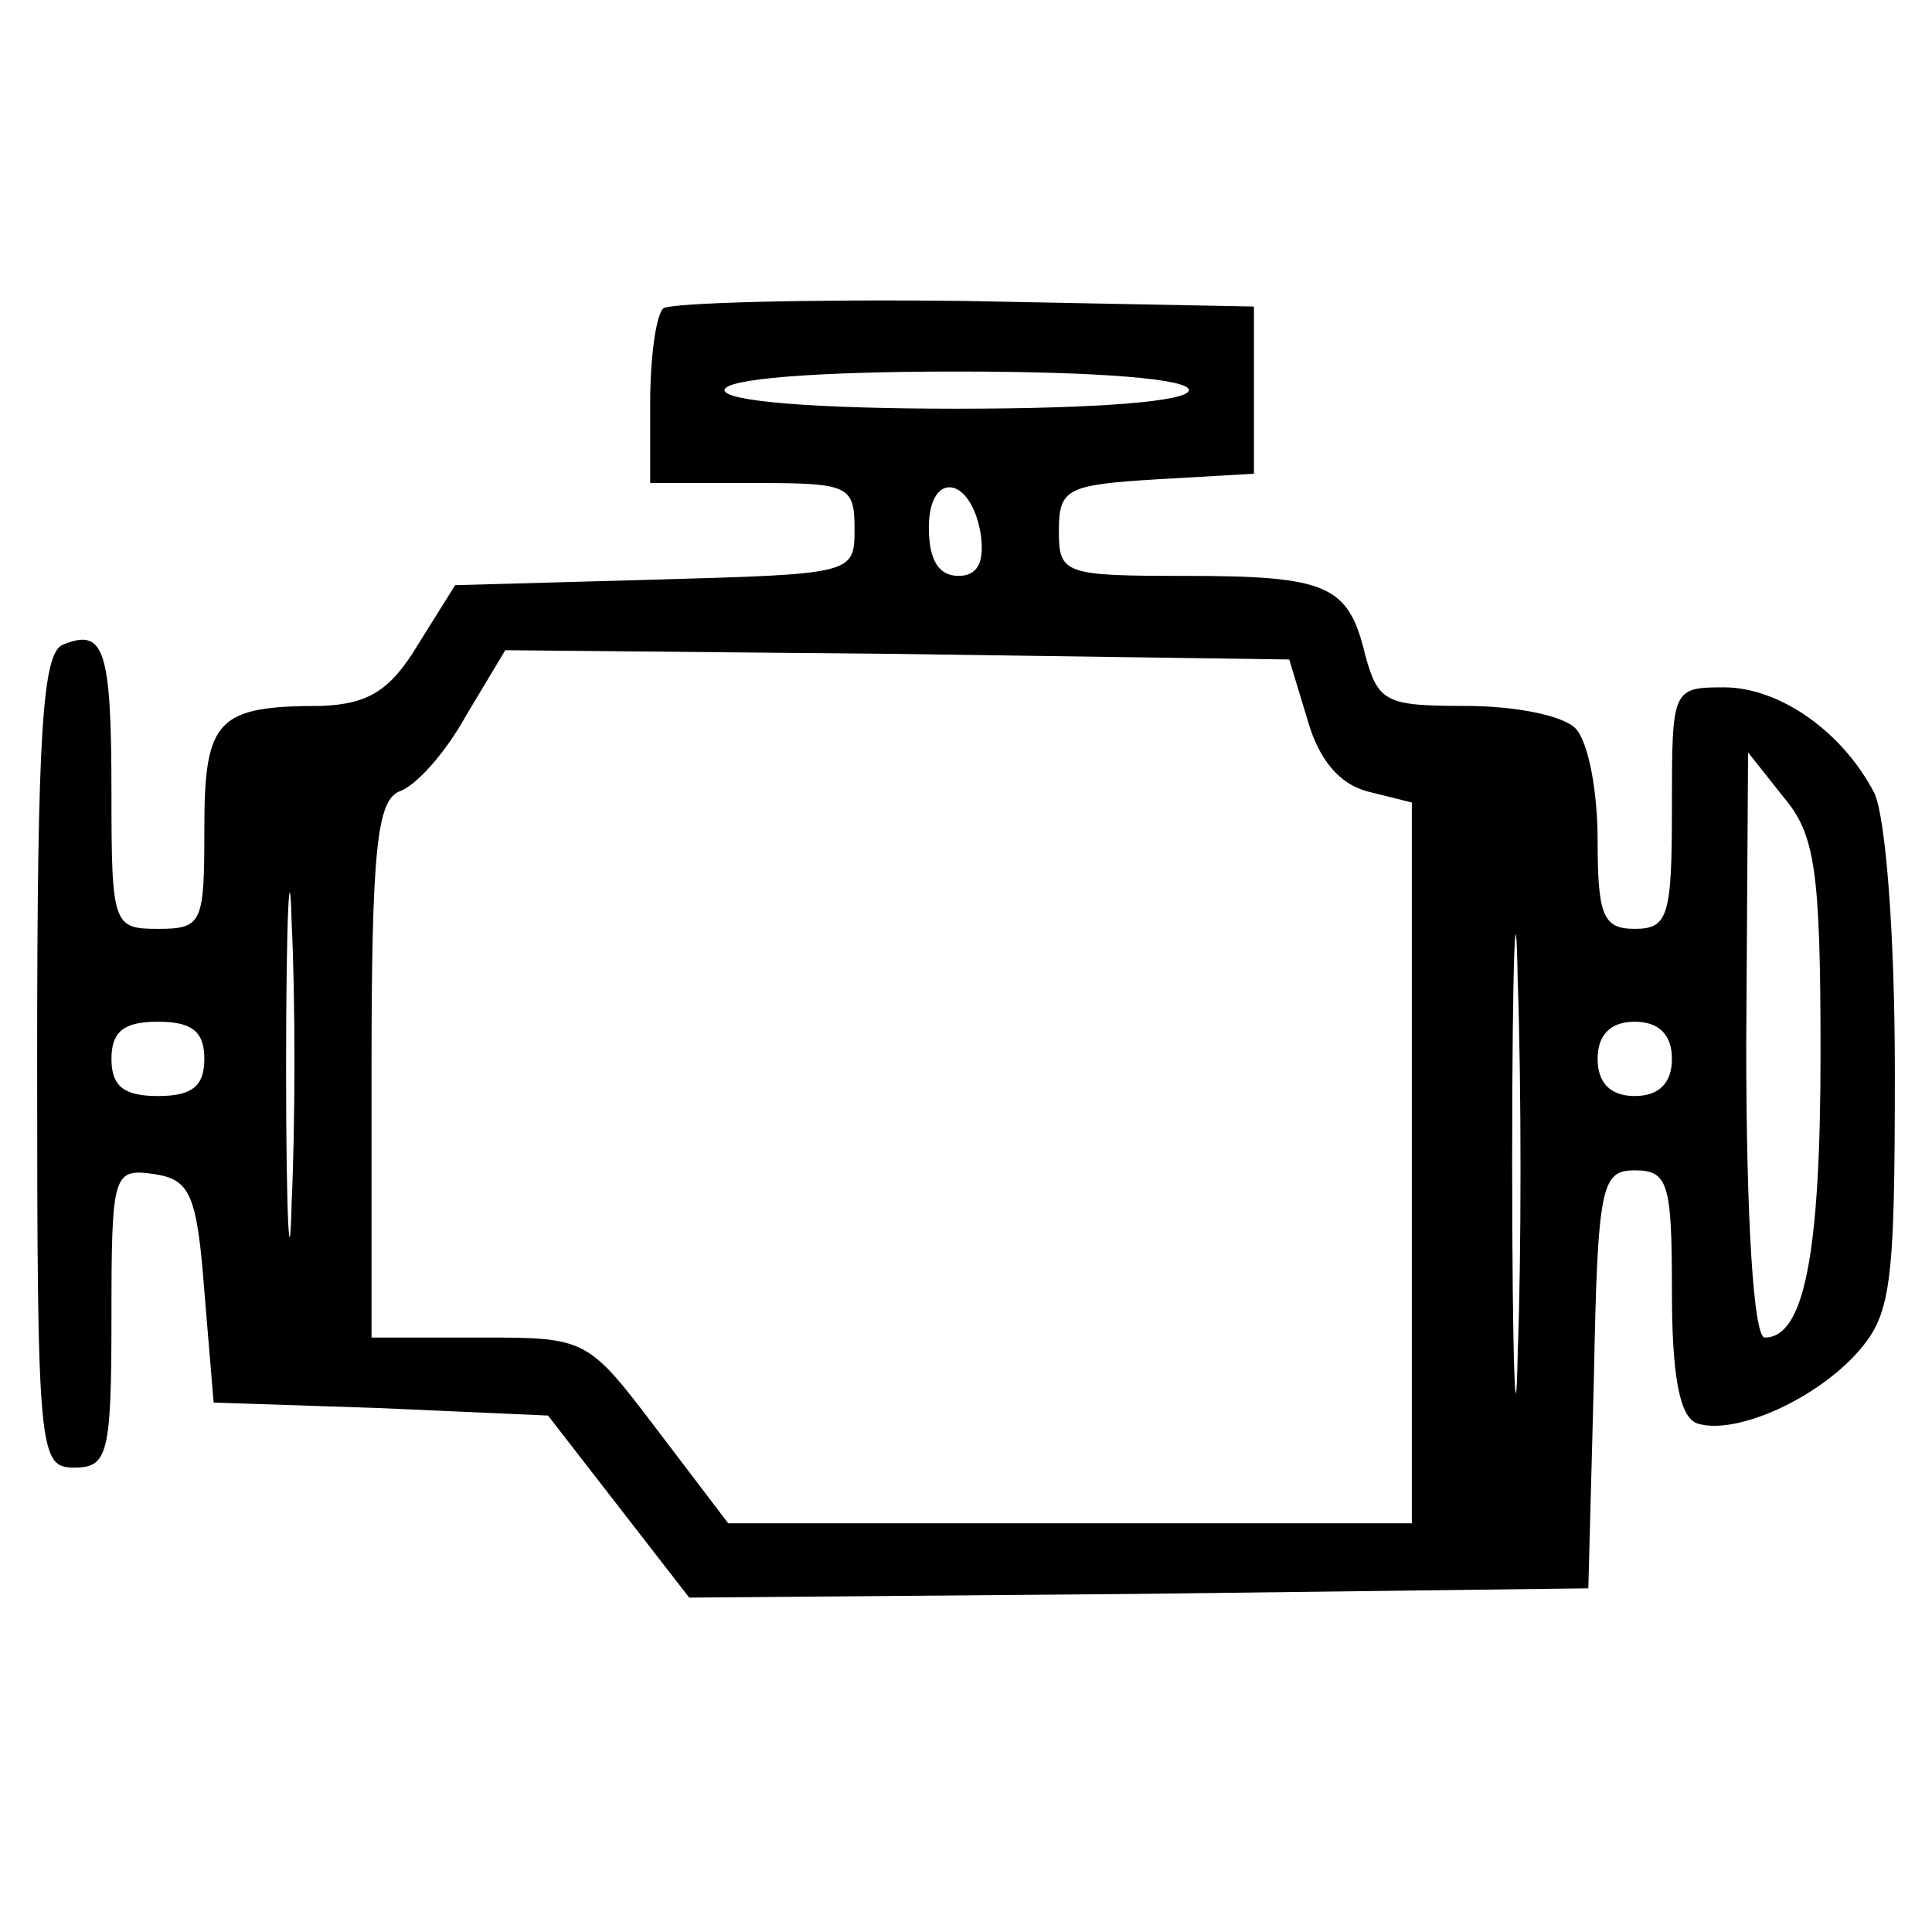 <?xml version="1.0" standalone="no"?>
<!DOCTYPE svg PUBLIC "-//W3C//DTD SVG 20010904//EN"
 "http://www.w3.org/TR/2001/REC-SVG-20010904/DTD/svg10.dtd">
<svg version="1.0" xmlns="http://www.w3.org/2000/svg"
 width="104pt" height="104pt" viewBox="0 0 104 104"
 preserveAspectRatio="xMidYMid meet">

<g transform="translate(0,104) scale(0.1,-0.1)"
fill="#000000" stroke="none">
<path d="M357 874 c-4 -4 -7 -27 -7 -51 l0 -43 55 0 c52 0 55 -1 55 -25 0 -24
-1 -24 -107 -27 l-108 -3 -20 -32 c-15 -25 -27 -32 -52 -33 -56 0 -63 -7 -63
-66 0 -51 -1 -54 -25 -54 -24 0 -25 2 -25 73 0 78 -4 89 -26 80 -11 -4 -14
-45 -14 -224 0 -212 1 -219 20 -219 18 0 20 7 20 81 0 78 1 80 23 77 19 -3 23
-10 27 -63 l5 -60 90 -3 90 -4 38 -49 38 -49 242 2 242 3 3 113 c2 104 4 112
22 112 18 0 20 -7 20 -65 0 -45 4 -67 13 -71 19 -7 62 11 86 37 19 21 21 35
21 152 0 75 -5 137 -11 150 -17 33 -51 57 -81 57 -28 0 -28 -1 -28 -65 0 -58
-2 -65 -20 -65 -17 0 -20 7 -20 48 0 26 -5 53 -12 60 -7 7 -33 12 -59 12 -43
0 -47 2 -54 27 -9 38 -20 43 -97 43 -65 0 -68 1 -68 24 0 23 4 25 53 28 l52 3
0 45 0 45 -156 3 c-85 1 -158 -1 -162 -4z m283 -44 c0 -6 -48 -10 -125 -10
-77 0 -125 4 -125 10 0 6 48 10 125 10 77 0 125 -4 125 -10z m-112 -78 c2 -15
-2 -22 -12 -22 -11 0 -16 9 -16 26 0 31 23 28 28 -4z m176 -100 c6 -21 17 -34
32 -38 l24 -6 0 -194 0 -194 -184 0 -184 0 -38 50 c-38 50 -38 50 -96 50 l-58
0 0 144 c0 119 3 145 15 150 9 3 25 21 36 41 l21 35 211 -2 211 -3 10 -33z
m276 -179 c0 -109 -9 -153 -30 -153 -6 0 -10 63 -10 158 l1 157 19 -24 c17
-20 20 -39 20 -138z m-823 -80 c-1 -43 -3 -10 -3 72 0 83 2 118 3 78 2 -40 2
-107 0 -150z m660 -81 c-1 -53 -3 -7 -3 103 0 110 2 154 3 97 2 -57 2 -147 0
-200z m-707 158 c0 -15 -7 -20 -25 -20 -18 0 -25 5 -25 20 0 15 7 20 25 20 18
0 25 -5 25 -20z m790 0 c0 -13 -7 -20 -20 -20 -13 0 -20 7 -20 20 0 13 7 20
20 20 13 0 20 -7 20 -20z"/>
</g>
</svg>
